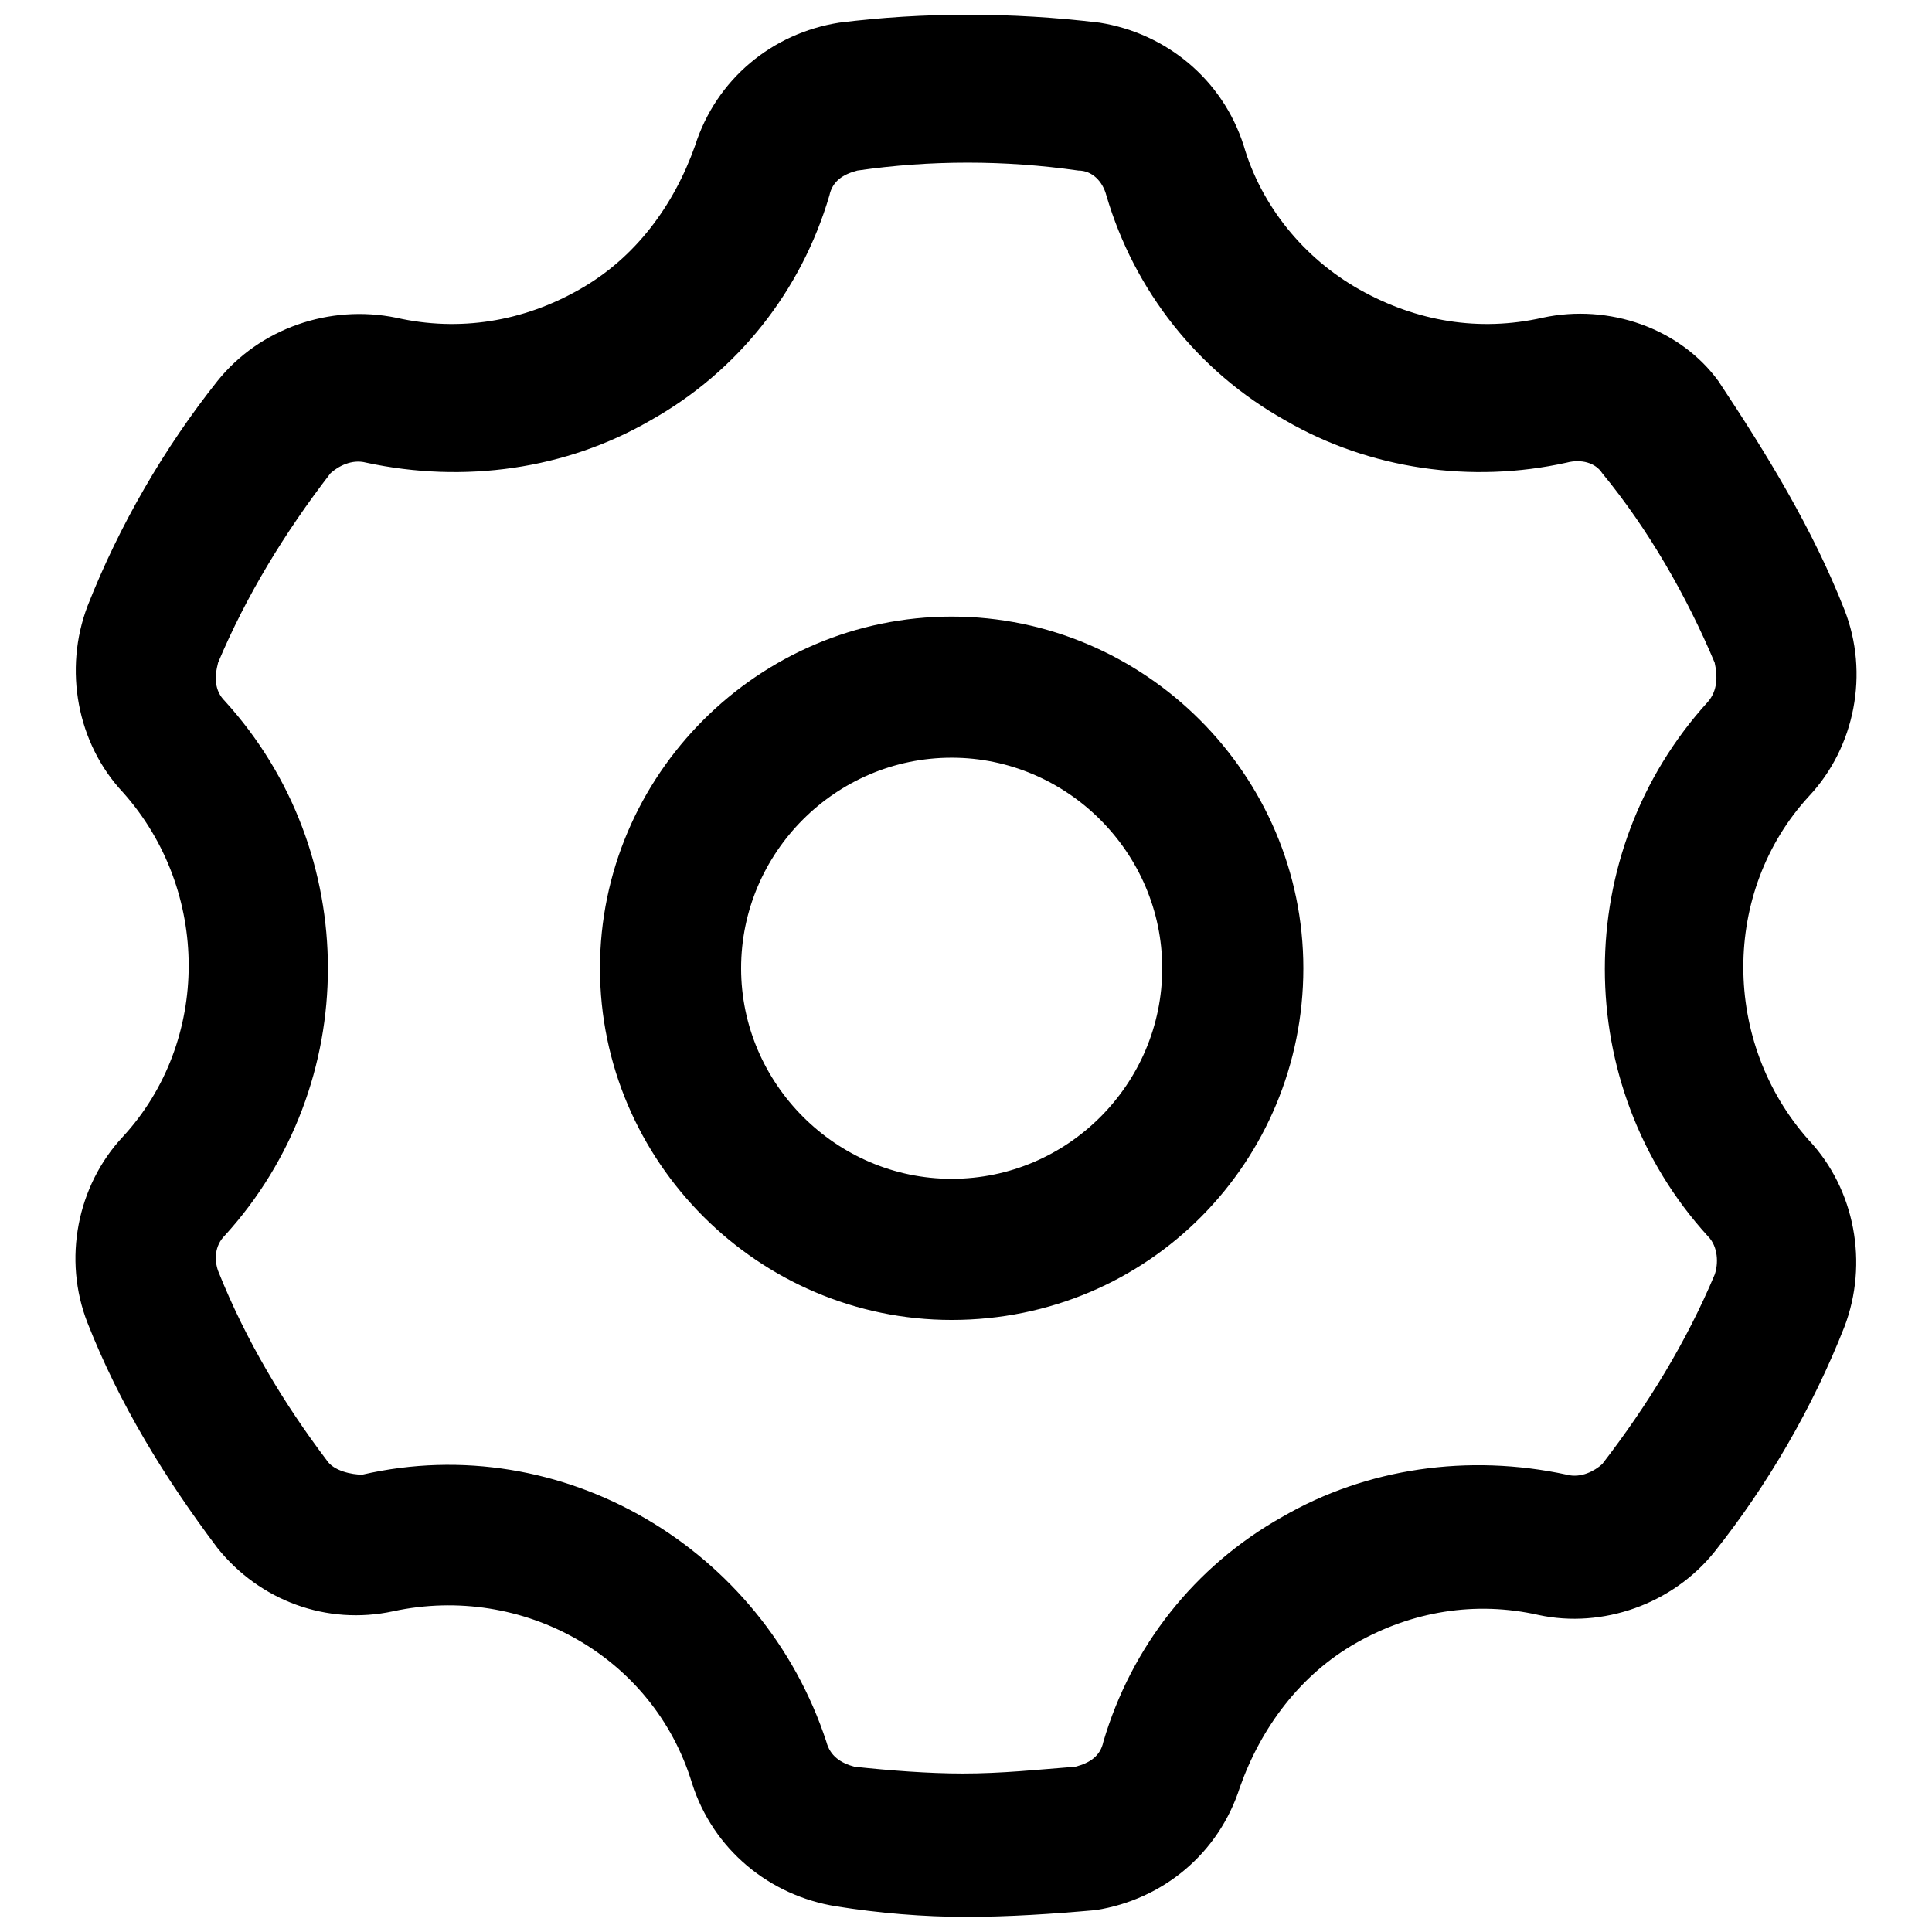 <?xml version="1.0" encoding="utf-8"?>
<!-- Svg Vector Icons : http://www.onlinewebfonts.com/icon -->
<!DOCTYPE svg PUBLIC "-//W3C//DTD SVG 1.1//EN" "http://www.w3.org/Graphics/SVG/1.1/DTD/svg11.dtd">
<svg version="1.1" xmlns="http://www.w3.org/2000/svg" xmlns:xlink="http://www.w3.org/1999/xlink" x="0px" y="0px" viewBox="0 0 256 256" enable-background="new 0 0 256 256" xml:space="preserve">
<g> <path fill="#000000" d="M244.4,80.8c3.3,8.4,1.4,18.2-4.7,24.7c-11.6,12.6-11.6,32.6,0,45.6c6.1,6.5,7.9,16.3,4.7,24.7 c-4.2,10.7-10.2,21-17.2,29.8c-5.6,7-14.9,10.2-23.3,8.4c-8.4-1.9-16.8-0.5-24.2,3.7s-12.6,11.2-15.4,19.1 c-2.8,8.8-10.2,14.9-19.1,16.3c-5.6,0.5-11.6,0.9-17.2,0.9c-5.6,0-11.6-0.5-17.2-1.4c-8.8-1.4-16.3-7.5-19.1-16.3 c-5.1-16.8-22.4-26.5-39.6-22.8c-8.8,1.9-17.7-1.4-23.3-8.4c-7-9.3-13-19.1-17.2-29.8c-3.3-8.4-1.4-18.2,4.7-24.7 c11.6-12.6,11.6-32.6,0-45.6c-6.1-6.5-7.9-16.3-4.7-24.7c4.2-10.7,10.2-21,17.2-29.8c5.6-7,14.9-10.2,23.7-8.4 c8.4,1.9,16.8,0.5,24.2-3.7c7.5-4.2,12.6-11.2,15.4-19.1c2.8-8.8,10.2-14.9,19.1-16.3c11.2-1.4,22.8-1.4,34.5,0 c8.8,1.4,16.3,7.5,19.1,16.3c2.3,7.9,7.9,14.9,15.4,19.1c7.5,4.2,15.8,5.6,24.2,3.7c8.8-1.9,18.2,1.4,23.3,8.4 C234.2,60.3,240.2,70.1,244.4,80.8L244.4,80.8z M227.2,87.8c-3.7-8.8-8.8-17.7-14.9-25.1c-0.9-1.4-2.8-1.9-4.7-1.4 c-12.6,2.8-26.1,0.9-37.3-5.6c-11.6-6.5-20-17.2-23.7-29.8c-0.5-1.9-1.9-3.3-3.7-3.3c-9.8-1.4-19.6-1.4-29.3,0 c-1.9,0.5-3.3,1.4-3.7,3.3c-3.7,12.6-12.1,23.3-23.7,29.8c-11.2,6.5-24.7,8.4-37.7,5.6c-1.9-0.5-3.7,0.5-4.7,1.4 c-6.1,7.9-11.2,16.3-14.9,25.1c-0.5,1.9-0.5,3.7,0.9,5.1c18.2,20,18.2,50.8,0,70.8c-1.4,1.4-1.4,3.3-0.9,4.7 c3.7,9.3,8.8,17.7,14.4,25.1c0.9,1.4,3.3,1.9,4.7,1.9c26.5-6.1,53.1,9.8,61.5,35.4c0.5,1.9,1.9,2.8,3.7,3.3 c4.7,0.5,9.8,0.9,14.4,0.9c5.1,0,9.8-0.5,14.9-0.9c1.9-0.5,3.3-1.4,3.7-3.3c3.7-12.6,12.1-23.3,23.7-29.8 c11.2-6.5,24.7-8.4,37.7-5.6c1.9,0.5,3.7-0.5,4.7-1.4c6.1-7.9,11.2-16.3,14.9-25.1c0.5-1.4,0.5-3.7-0.9-5.1 c-18.2-20-18.2-50.8,0-70.8C227.6,91.5,227.6,89.6,227.2,87.8L227.2,87.8z M126.1,174.9c-25.6,0-46.6-21-46.6-46.6 s21-46.6,46.6-46.6c25.6,0,46.6,21,46.6,46.6S152.2,174.9,126.1,174.9z M126.1,156.2c15.4,0,27.9-12.6,27.9-27.9 s-12.6-27.9-27.9-27.9c-15.4,0-27.9,12.6-27.9,27.9S110.8,156.2,126.1,156.2z"/></g>
</svg>